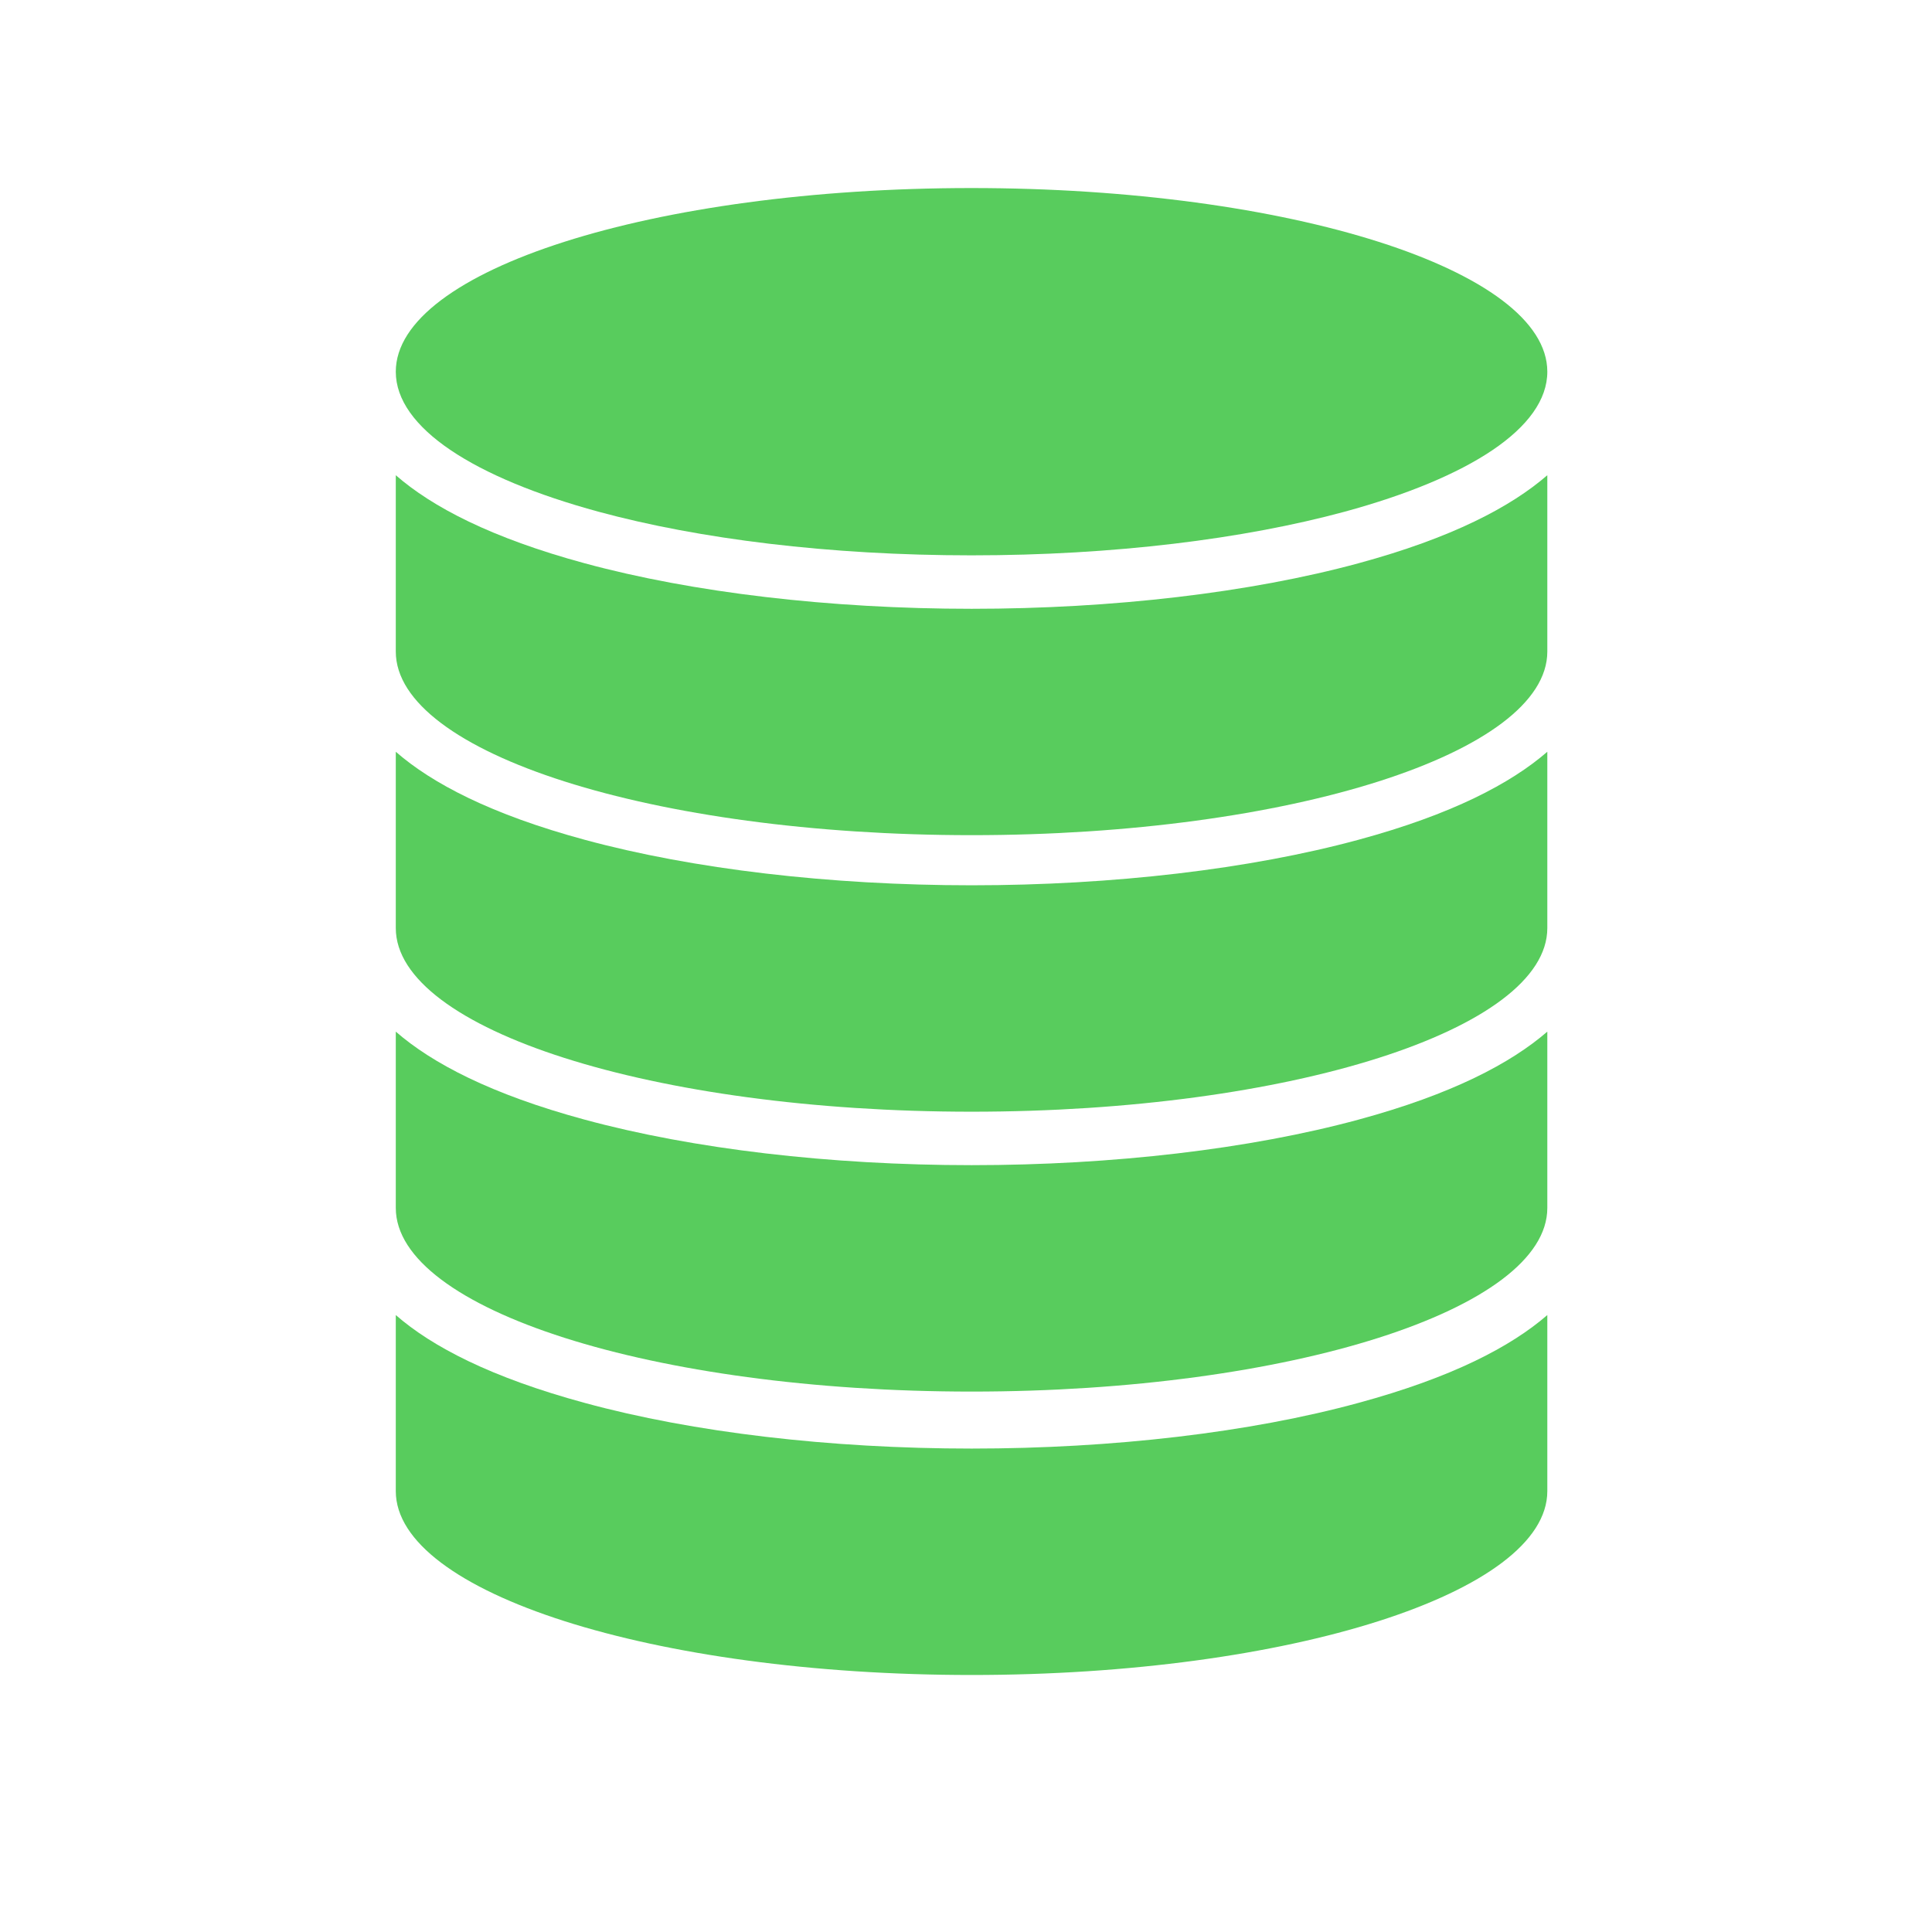 <svg xmlns="http://www.w3.org/2000/svg" xmlns:xlink="http://www.w3.org/1999/xlink" width="48" zoomAndPan="magnify" viewBox="0 0 36 36" height="48" preserveAspectRatio="xMidYMid meet" version="1.0"><defs><clipPath id="id1"><path d="M 7 3.504 L 29 3.504 L 29 11 L 7 11 Z M 7 3.504 " clip-rule="nonzero"/></clipPath><clipPath id="id2"><path d="M 7 24 L 29 24 L 29 31.234 L 7 31.234 Z M 7 24 " clip-rule="nonzero"/></clipPath></defs><g clip-path="url(#id1)"><path fill="#58cc5d" d="M 11.152 9.535 C 13.023 10.043 15.453 10.348 18.102 10.348 C 20.754 10.348 23.18 10.043 25.055 9.535 C 27.367 8.906 28.832 7.973 28.832 6.926 C 28.832 5.035 24.027 3.504 18.102 3.504 C 12.176 3.504 7.375 5.035 7.375 6.926 C 7.375 7.973 8.84 8.906 11.152 9.535 " fill-opacity="1" fill-rule="nonzero"/></g><path fill="#58cc5d" d="M 18.105 15.562 C 24.027 15.562 28.832 14.031 28.832 12.141 L 28.832 8.855 C 28.152 9.445 27.055 10.023 25.312 10.496 C 23.297 11.043 20.738 11.344 18.105 11.344 C 15.469 11.344 12.91 11.043 10.895 10.496 C 9.152 10.023 8.051 9.445 7.375 8.855 L 7.375 12.141 C 7.375 14.031 12.176 15.562 18.105 15.562 " fill-opacity="1" fill-rule="nonzero"/><path fill="#58cc5d" d="M 18.105 20.715 C 24.027 20.715 28.832 19.184 28.832 17.293 L 28.832 14.008 C 28.152 14.598 27.055 15.176 25.312 15.648 C 23.297 16.195 20.738 16.496 18.105 16.496 C 15.469 16.496 12.91 16.195 10.895 15.648 C 9.152 15.176 8.051 14.598 7.375 14.008 L 7.375 17.293 C 7.375 19.184 12.176 20.715 18.105 20.715 " fill-opacity="1" fill-rule="nonzero"/><path fill="#58cc5d" d="M 18.105 25.93 C 24.027 25.93 28.832 24.398 28.832 22.508 L 28.832 19.223 C 28.152 19.812 27.055 20.391 25.312 20.863 C 23.297 21.41 20.738 21.711 18.105 21.711 C 15.469 21.711 12.91 21.41 10.895 20.863 C 9.152 20.391 8.051 19.812 7.375 19.223 L 7.375 22.508 C 7.375 24.398 12.176 25.93 18.105 25.93 " fill-opacity="1" fill-rule="nonzero"/><g clip-path="url(#id2)"><path fill="#58cc5d" d="M 18.105 31.211 C 24.027 31.211 28.832 29.676 28.832 27.785 L 28.832 24.504 C 28.152 25.094 27.055 25.668 25.312 26.141 C 23.297 26.691 20.738 26.992 18.105 26.992 C 15.469 26.992 12.91 26.691 10.895 26.141 C 9.152 25.668 8.051 25.094 7.375 24.504 L 7.375 27.785 C 7.375 29.676 12.176 31.211 18.105 31.211 " fill-opacity="1" fill-rule="nonzero"/></g></svg>